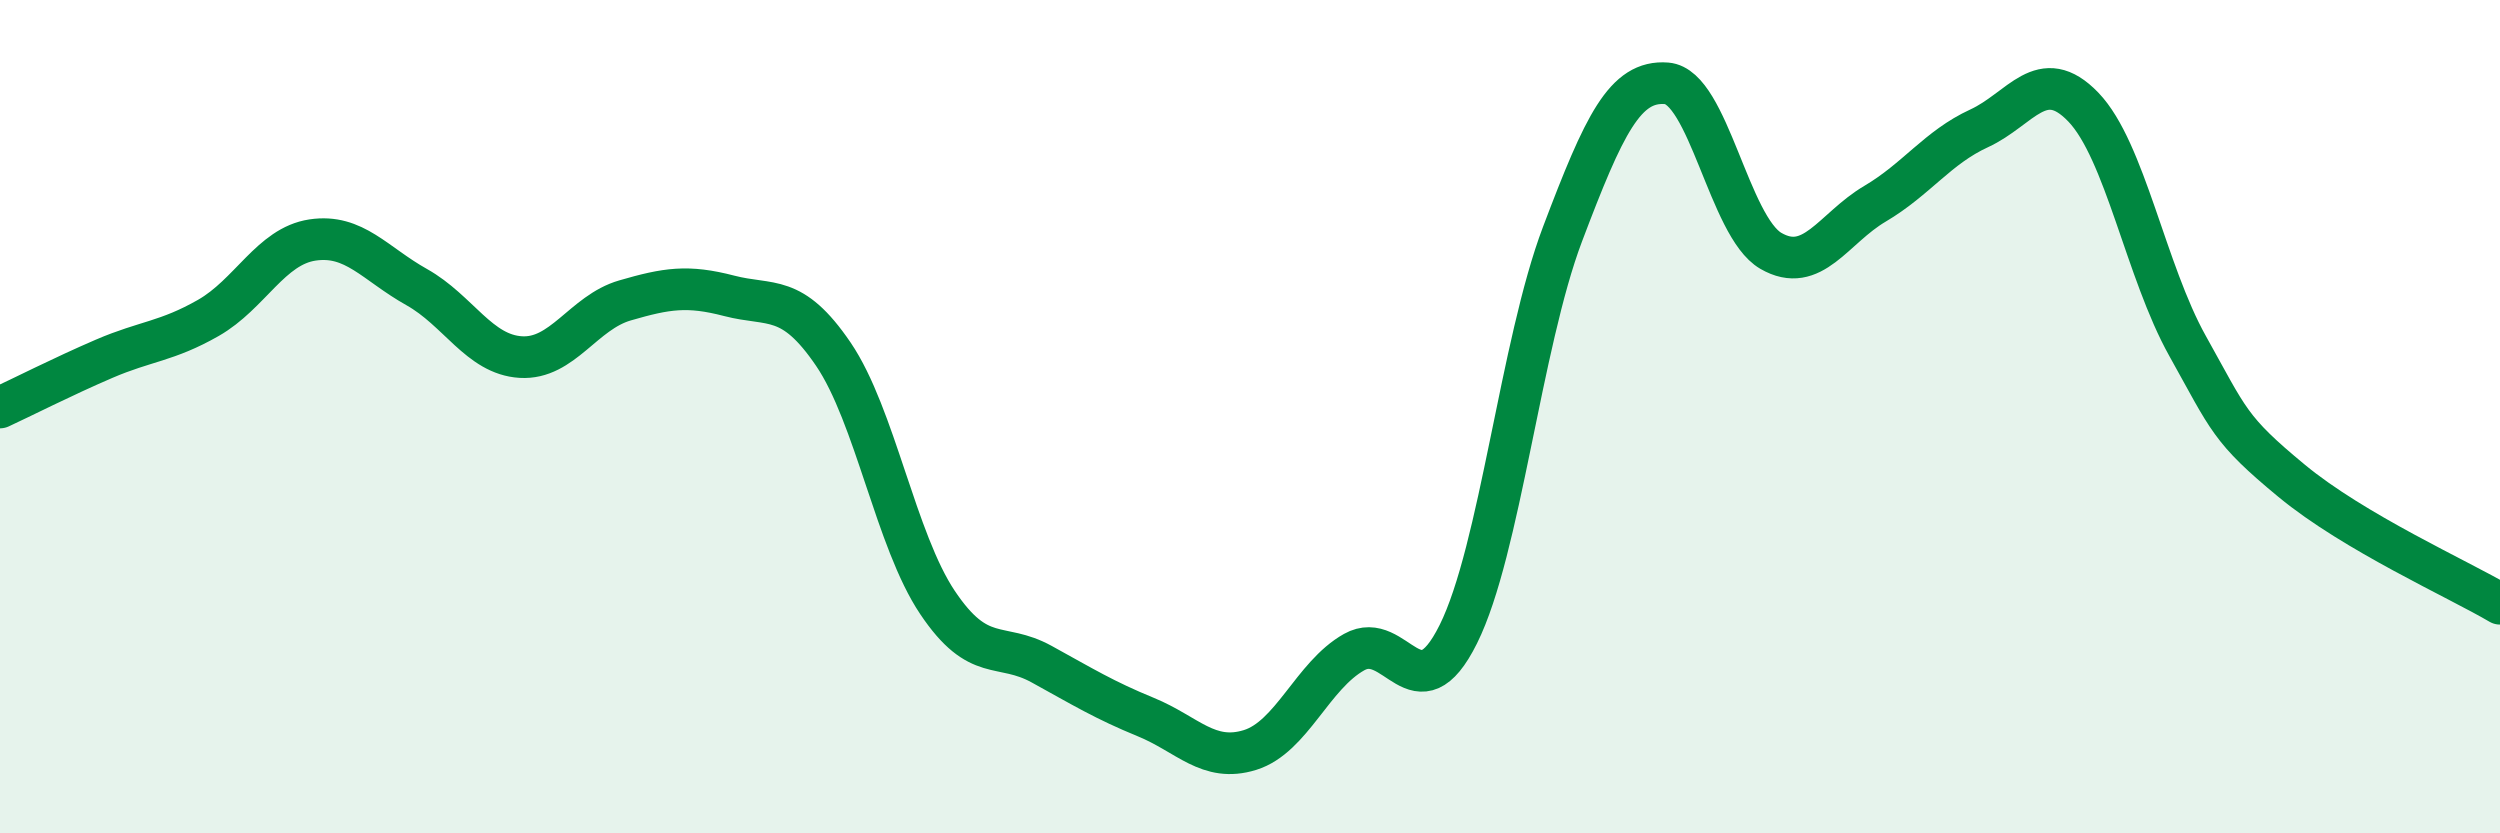 
    <svg width="60" height="20" viewBox="0 0 60 20" xmlns="http://www.w3.org/2000/svg">
      <path
        d="M 0,9.78 C 0.5,9.55 1.5,9.04 2.5,8.61 C 3.5,8.18 4,8.2 5,7.63 C 6,7.06 6.5,5.91 7.5,5.76 C 8.5,5.61 9,6.33 10,6.89 C 11,7.45 11.5,8.51 12.5,8.57 C 13.5,8.63 14,7.5 15,7.21 C 16,6.92 16.5,6.84 17.5,7.1 C 18.5,7.36 19,7.03 20,8.5 C 21,9.97 21.5,12.97 22.5,14.46 C 23.5,15.95 24,15.39 25,15.94 C 26,16.49 26.5,16.8 27.5,17.21 C 28.5,17.62 29,18.31 30,18 C 31,17.69 31.5,16.21 32.5,15.65 C 33.5,15.09 34,17.23 35,15.22 C 36,13.21 36.5,8.26 37.5,5.62 C 38.5,2.98 39,1.92 40,2 C 41,2.08 41.5,5.44 42.5,6.02 C 43.5,6.6 44,5.48 45,4.89 C 46,4.3 46.5,3.54 47.5,3.08 C 48.5,2.62 49,1.53 50,2.57 C 51,3.61 51.5,6.51 52.5,8.3 C 53.5,10.09 53.5,10.3 55,11.54 C 56.5,12.78 59,13.9 60,14.49L60 20L0 20Z"
        fill="#008740"
        opacity="0.1"
        stroke-linecap="round"
        stroke-linejoin="round"
      />
      <path
        d="M 0,9.78 C 0.5,9.55 1.5,9.04 2.5,8.61 C 3.5,8.18 4,8.2 5,7.63 C 6,7.06 6.5,5.91 7.5,5.76 C 8.5,5.61 9,6.33 10,6.89 C 11,7.45 11.5,8.51 12.5,8.57 C 13.5,8.63 14,7.5 15,7.21 C 16,6.92 16.5,6.84 17.5,7.1 C 18.5,7.36 19,7.03 20,8.5 C 21,9.97 21.5,12.97 22.5,14.46 C 23.5,15.95 24,15.39 25,15.94 C 26,16.49 26.5,16.8 27.5,17.21 C 28.5,17.62 29,18.31 30,18 C 31,17.69 31.5,16.21 32.5,15.65 C 33.5,15.09 34,17.23 35,15.22 C 36,13.21 36.5,8.26 37.5,5.62 C 38.5,2.98 39,1.92 40,2 C 41,2.08 41.5,5.44 42.5,6.02 C 43.5,6.6 44,5.48 45,4.89 C 46,4.3 46.5,3.54 47.5,3.08 C 48.5,2.62 49,1.53 50,2.57 C 51,3.61 51.5,6.51 52.5,8.3 C 53.5,10.09 53.5,10.3 55,11.54 C 56.5,12.78 59,13.9 60,14.49"
        stroke="#008740"
        stroke-width="1"
        fill="none"
        stroke-linecap="round"
        stroke-linejoin="round"
      />
    </svg>
  